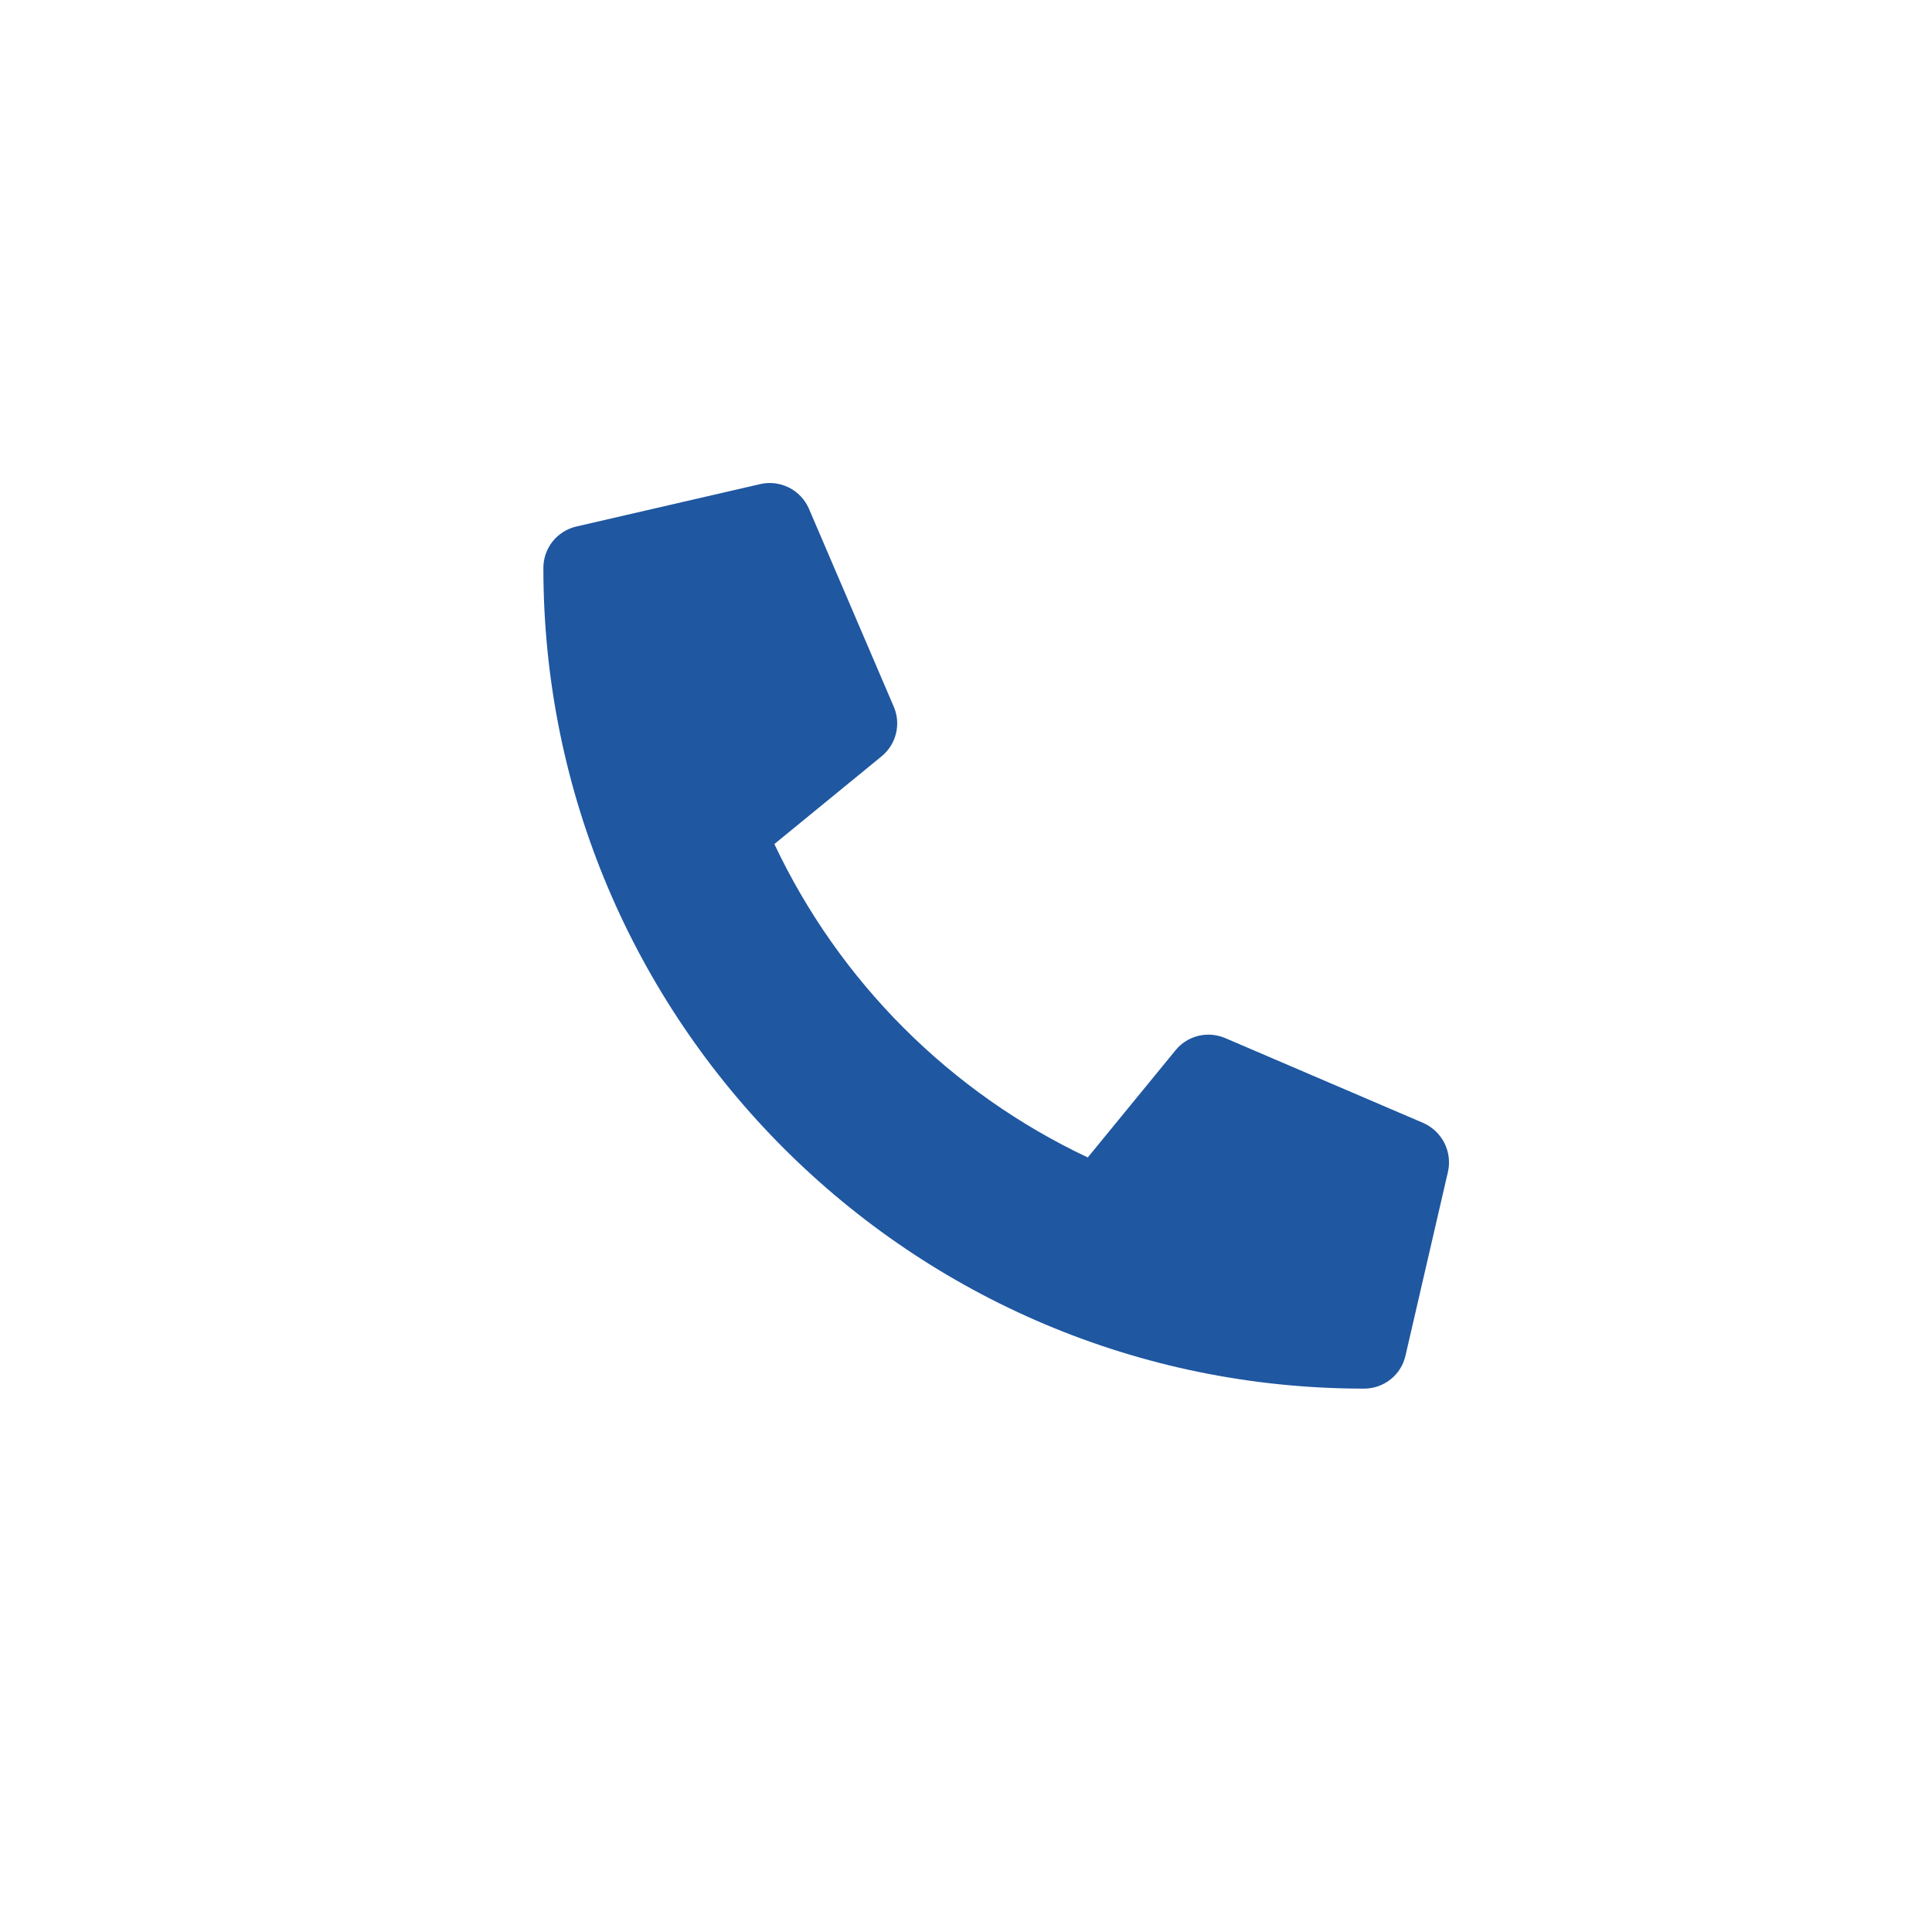 <svg width="32" height="32" viewBox="0 0 32 32" fill="none" xmlns="http://www.w3.org/2000/svg">
<path d="M23.572 18.599L20.291 17.193C20.151 17.134 19.995 17.121 19.847 17.157C19.699 17.194 19.567 17.277 19.471 17.395L18.017 19.171C15.737 18.096 13.902 16.26 12.826 13.98L14.602 12.527C14.72 12.43 14.804 12.298 14.84 12.15C14.877 12.002 14.864 11.846 14.804 11.706L13.398 8.425C13.332 8.274 13.215 8.15 13.068 8.076C12.921 8.002 12.753 7.981 12.592 8.018L9.545 8.721C9.39 8.757 9.252 8.844 9.153 8.968C9.054 9.093 9 9.247 9 9.406C9 16.921 15.091 23 22.594 23C22.753 23 22.907 22.946 23.032 22.847C23.157 22.748 23.244 22.61 23.279 22.455L23.983 19.408C24.019 19.247 23.998 19.078 23.923 18.93C23.848 18.782 23.724 18.666 23.572 18.599Z" fill="#1F57A1"/>
</svg>
